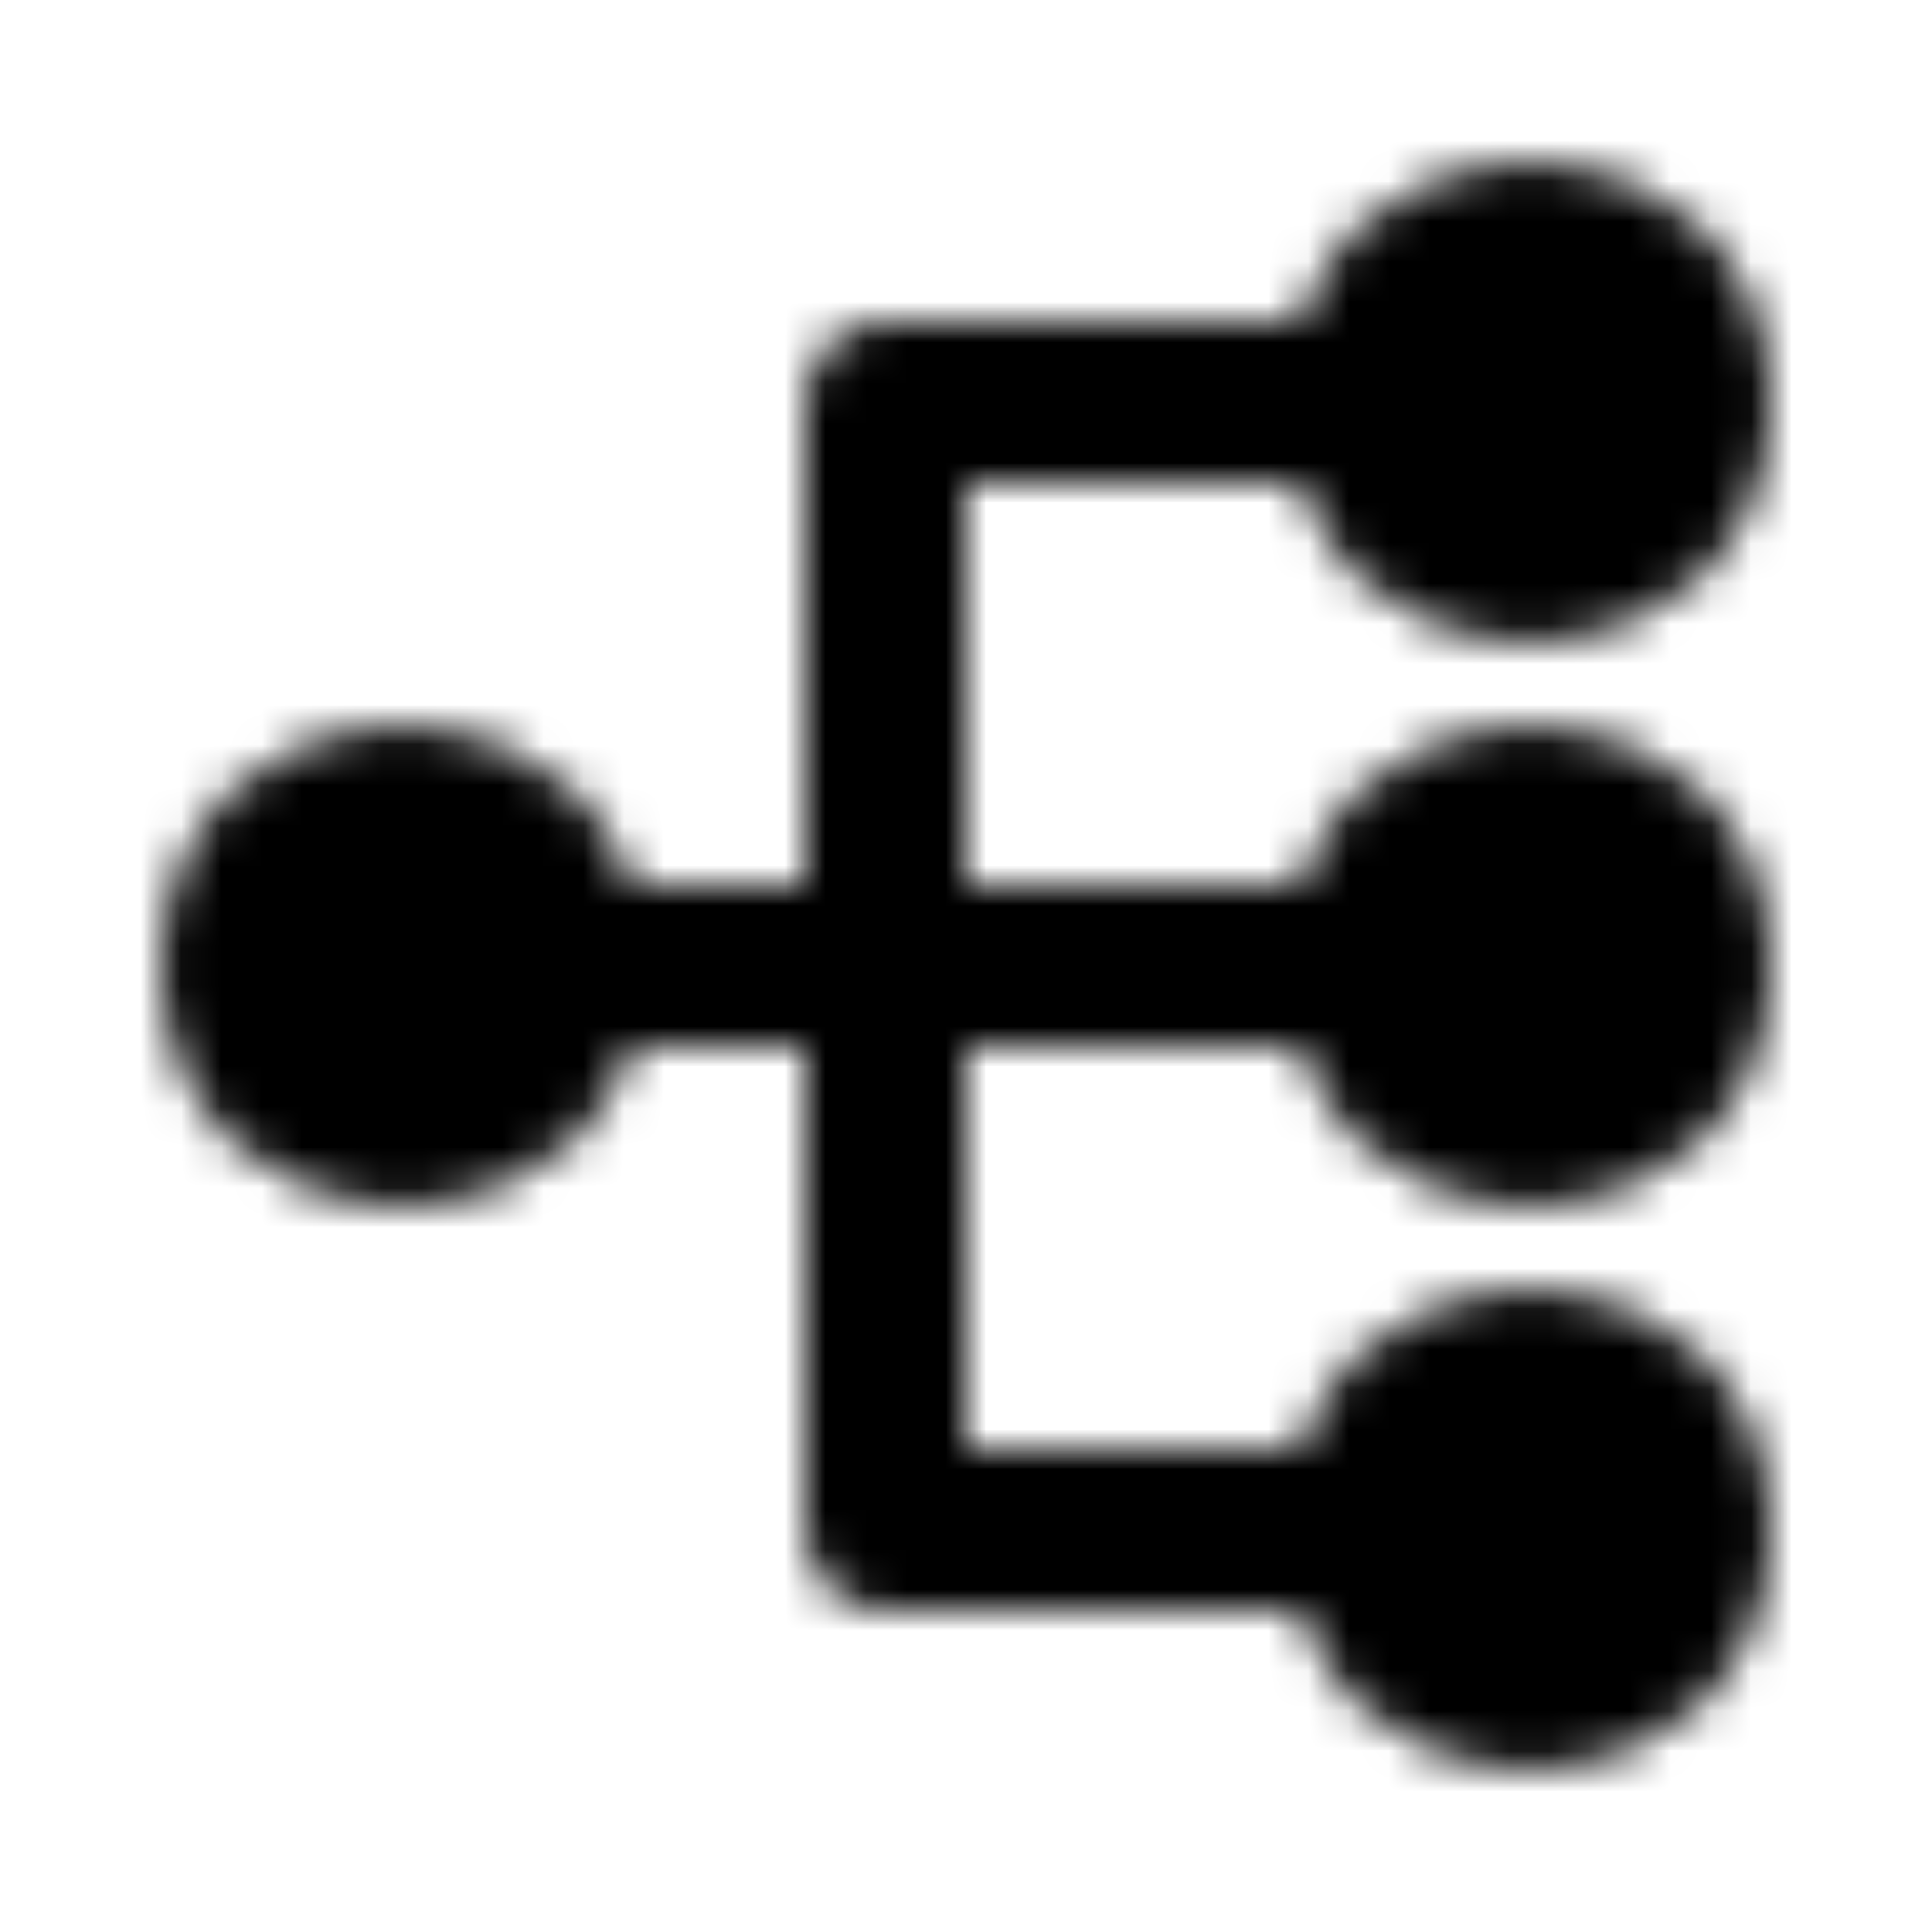 <?xml version="1.0" encoding="utf-8"?>
<!-- Generator: www.svgicons.com -->
<svg xmlns="http://www.w3.org/2000/svg" width="800" height="800" viewBox="0 0 48 48">
<defs><mask id="ipTTreeDiagram0"><g fill="none" stroke="#fff" stroke-width="4"><circle cx="10" cy="24" r="4" fill="#555"/><circle cx="38" cy="10" r="4" fill="#555"/><circle cx="38" cy="24" r="4" fill="#555"/><circle cx="38" cy="38" r="4" fill="#555"/><path stroke-linecap="round" stroke-linejoin="round" d="M34 38H22V10h12M14 24h20"/></g></mask></defs><path fill="currentColor" d="M0 0h48v48H0z" mask="url(#ipTTreeDiagram0)"/>
</svg>
